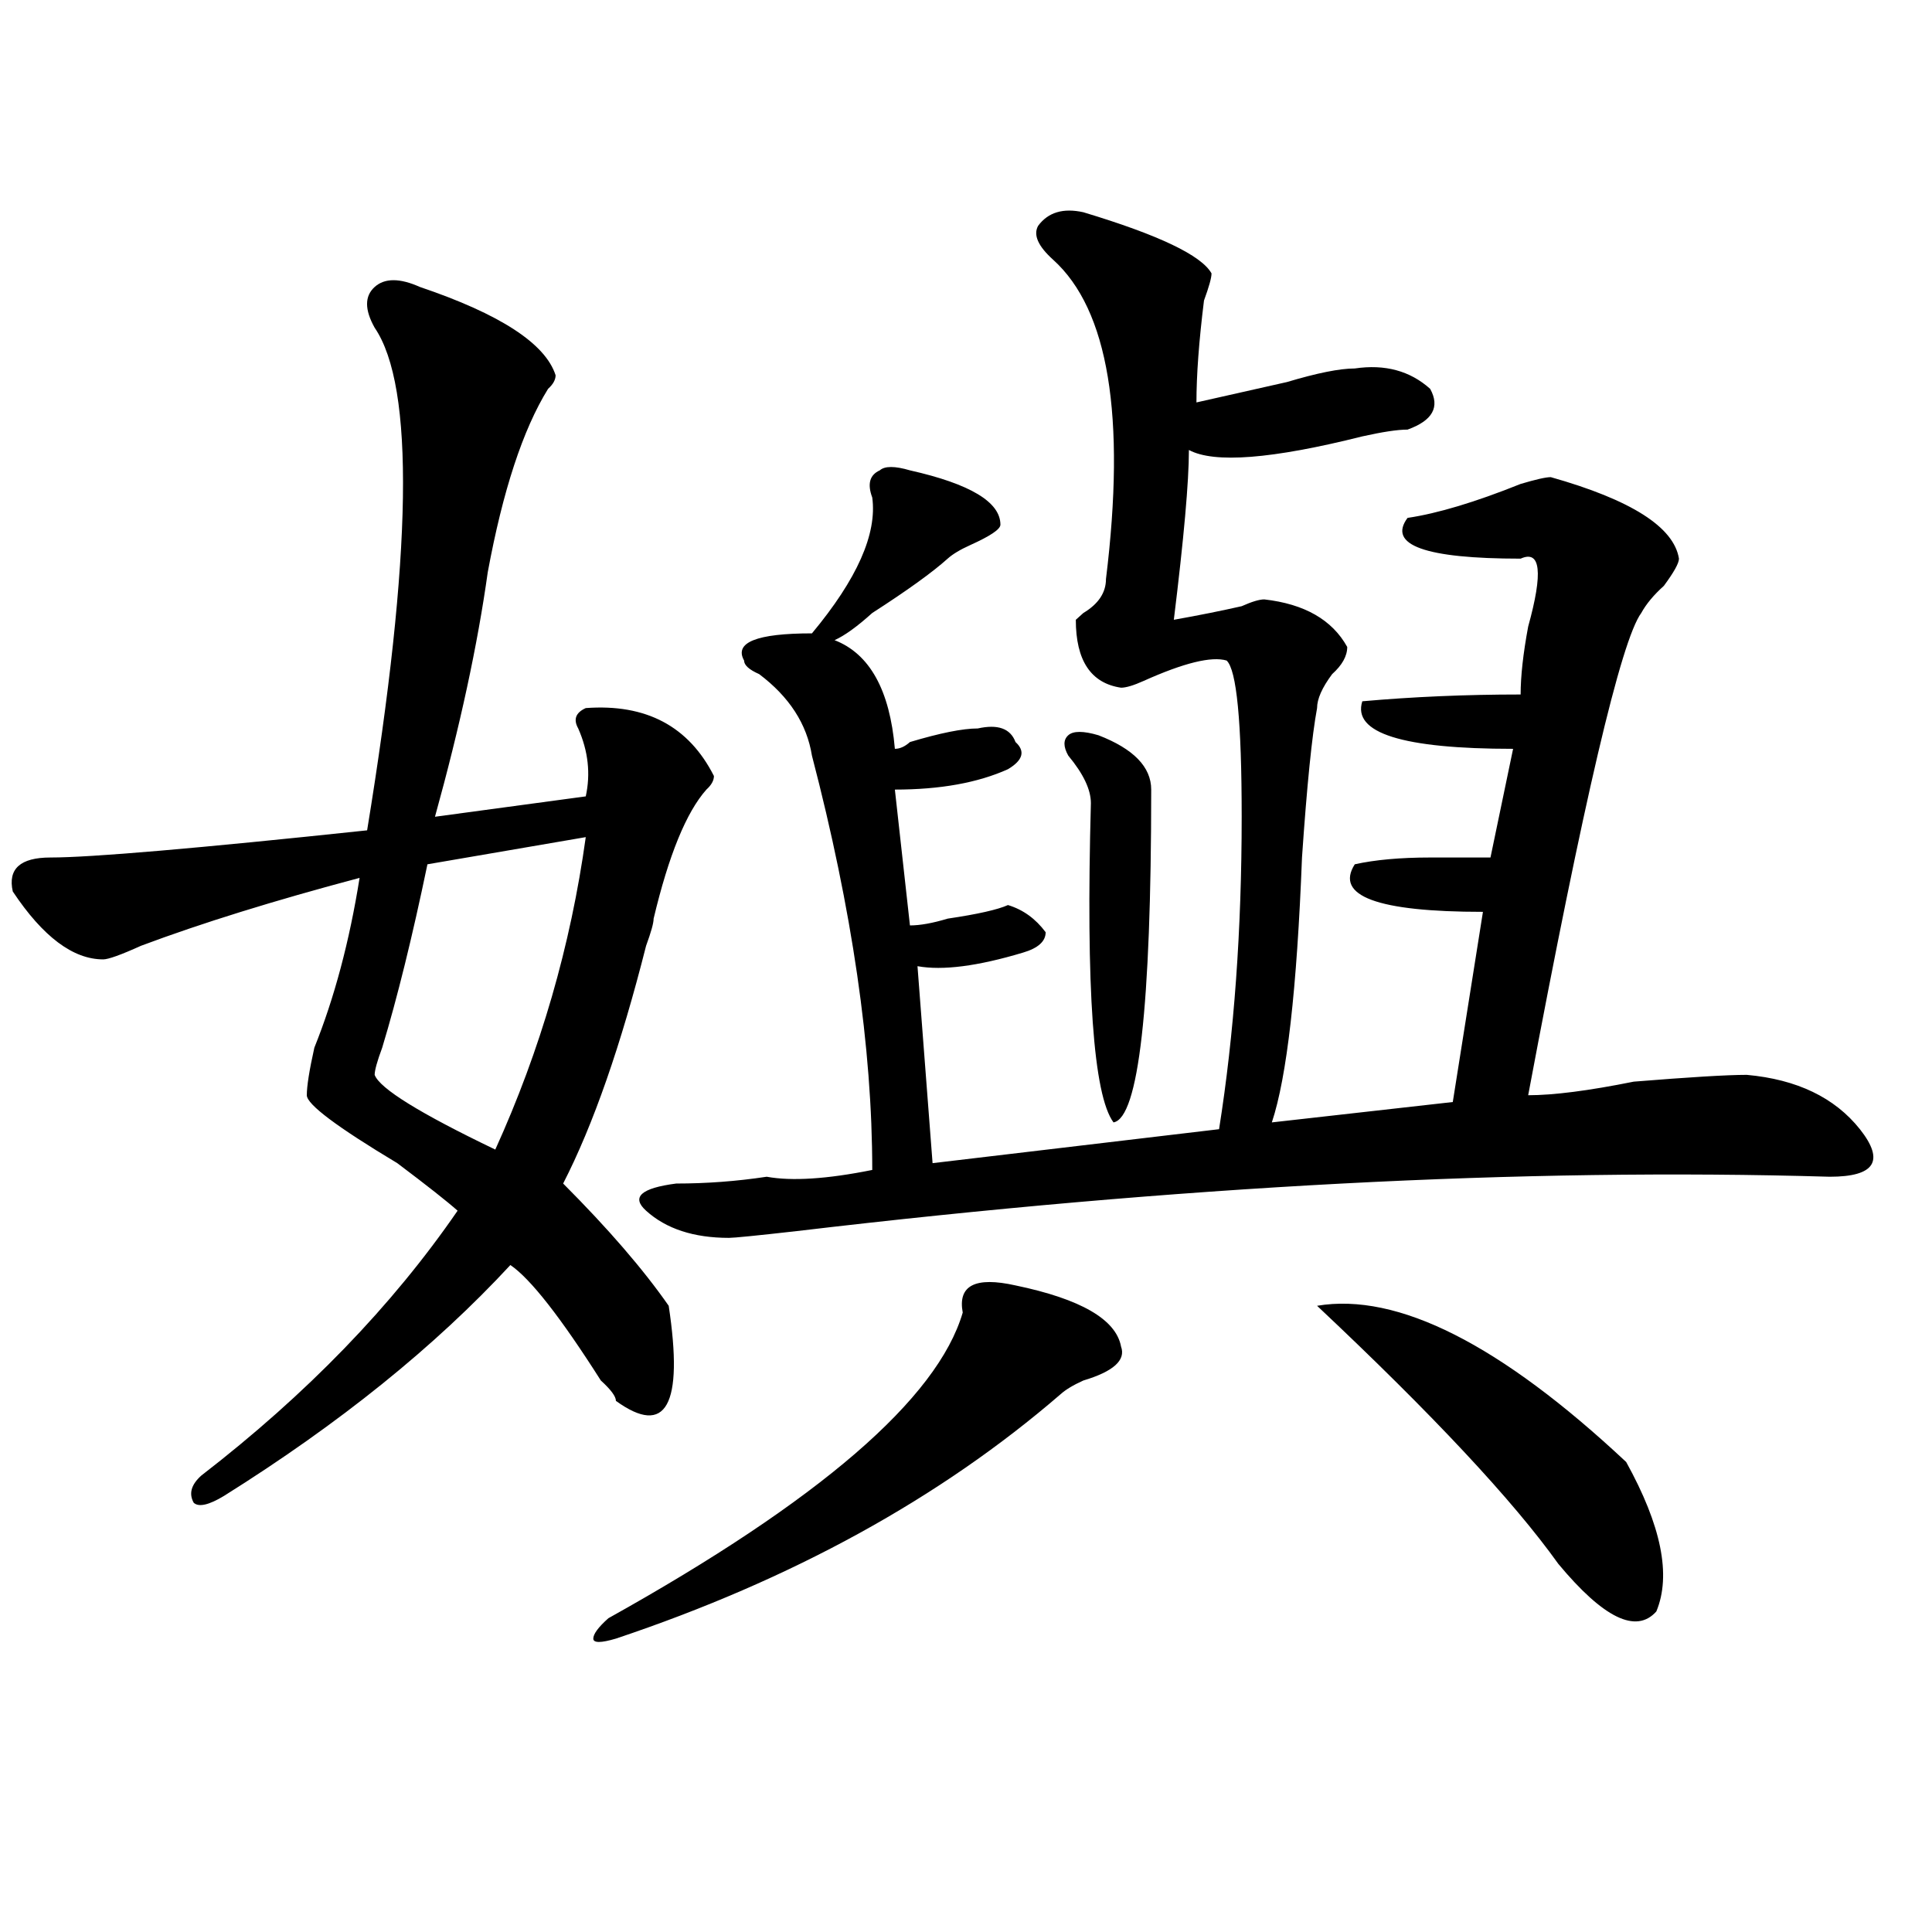 <?xml version="1.0" encoding="utf-8"?>
<!-- Generator: Adobe Illustrator 16.0.0, SVG Export Plug-In . SVG Version: 6.00 Build 0)  -->
<!DOCTYPE svg PUBLIC "-//W3C//DTD SVG 1.1//EN" "http://www.w3.org/Graphics/SVG/1.1/DTD/svg11.dtd">
<svg version="1.1" id="图层_1" xmlns="http://www.w3.org/2000/svg" xmlns:xlink="http://www.w3.org/1999/xlink" x="0px" y="0px"
	 width="1000px" height="1000px" viewBox="0 0 1000 1000" enable-background="new 0 0 1000 1000" xml:space="preserve">
<path d="M217.336,148.531c41.584,14.063,64.998,29.334,70.242,45.703c0,2.362-1.342,4.725-3.902,7.031
	c-13.049,21.094-23.414,52.734-31.219,94.922c-5.244,37.519-14.329,79.706-27.316,126.563l78.047-10.547
	c2.561-11.7,1.28-23.4-3.902-35.156c-2.622-4.669-1.342-8.185,3.902-10.547c31.219-2.307,53.291,9.394,66.34,35.156
	c0,2.362-1.342,4.725-3.902,7.031c-10.427,11.756-19.512,34.003-27.316,66.797c0,2.362-1.342,7.031-3.902,14.063
	c-13.049,51.581-27.316,92.615-42.926,123.047c23.414,23.456,41.584,44.55,54.633,63.281c7.805,51.581-1.342,68.006-27.316,49.219
	c0-2.307-2.622-5.822-7.805-10.547c-20.854-32.794-36.463-52.734-46.828-59.766c-39.023,42.188-88.474,82.068-148.289,119.531
	c-7.805,4.725-13.049,5.878-15.609,3.516c-2.622-4.669-1.342-9.338,3.902-14.063c54.633-42.188,98.839-87.891,132.68-137.109
	c-5.244-4.669-15.609-12.854-31.219-24.609c-31.219-18.731-46.828-30.432-46.828-35.156c0-4.669,1.28-12.854,3.902-24.609
	c10.365-25.763,18.17-55.041,23.414-87.891c-44.268,11.756-81.949,23.456-113.168,35.156c-10.427,4.725-16.951,7.031-19.512,7.031
	c-15.609,0-31.219-11.7-46.828-35.156c-2.622-11.7,3.902-17.578,19.512-17.578c20.792,0,75.425-4.669,163.898-14.063
	c23.414-142.932,24.694-229.669,3.902-260.156c-5.244-9.338-5.244-16.369,0-21.094C199.104,143.862,206.909,143.862,217.336,148.531
	z M303.188,433.297l-81.949,14.063c-7.805,37.519-15.609,69.159-23.414,94.922c-2.622,7.031-3.902,11.756-3.902,14.063
	c2.561,7.031,23.414,19.94,62.438,38.672C279.773,543.49,295.383,489.547,303.188,433.297z M525.621,665.328
	c33.779,7.031,52.011,17.578,54.633,31.641c2.561,7.031-3.902,12.909-19.512,17.578c-5.244,2.362-9.146,4.725-11.707,7.031
	c-62.438,53.943-139.204,96.075-230.238,126.563c-7.805,2.307-11.707,2.307-11.707,0c0-2.362,2.561-5.878,7.805-10.547
	c109.266-60.919,170.361-113.653,183.41-158.203C495.683,665.328,504.768,660.659,525.621,665.328z M560.742,109.859
	c39.023,11.756,61.096,22.303,66.34,31.641c0,2.362-1.342,7.031-3.902,14.063c-2.622,21.094-3.902,38.672-3.902,52.734
	c10.365-2.307,25.975-5.822,46.828-10.547c15.609-4.669,27.316-7.031,35.121-7.031c15.609-2.307,28.597,1.209,39.023,10.547
	c5.183,9.394,1.28,16.425-11.707,21.094c-5.244,0-13.049,1.209-23.414,3.516c-46.828,11.756-76.767,14.063-89.754,7.031
	c0,16.425-2.622,45.703-7.805,87.891c12.987-2.307,24.694-4.669,35.121-7.031c5.183-2.307,9.085-3.516,11.707-3.516
	c20.792,2.362,35.121,10.547,42.926,24.609c0,4.725-2.622,9.394-7.805,14.063c-5.244,7.031-7.805,12.909-7.805,17.578
	c-2.622,14.063-5.244,39.881-7.805,77.344c-2.622,68.006-7.805,113.709-15.609,137.109l93.656-10.547l15.609-98.438
	c-54.633,0-76.767-8.185-66.34-24.609c10.365-2.307,23.414-3.516,39.023-3.516s25.975,0,31.219,0l11.707-56.25
	c-57.255,0-83.291-8.185-78.047-24.609c25.975-2.307,53.291-3.516,81.949-3.516c0-9.338,1.28-21.094,3.902-35.156
	c7.805-28.125,6.463-39.825-3.902-35.156c-49.45,0-68.962-7.031-58.535-21.094c15.609-2.307,35.121-8.185,58.535-17.578
	c7.805-2.307,12.987-3.516,15.609-3.516c41.584,11.756,63.718,25.818,66.34,42.188c0,2.362-2.622,7.031-7.805,14.063
	c-5.244,4.725-9.146,9.394-11.707,14.063c-10.427,14.063-29.938,97.284-58.535,249.609c12.987,0,31.219-2.307,54.633-7.031
	c28.597-2.307,48.108-3.516,58.535-3.516c25.975,2.362,45.486,11.756,58.535,28.125c12.987,16.425,7.805,24.609-15.609,24.609
	c-158.716-4.669-336.943,4.725-534.621,28.125c-20.854,2.362-32.561,3.516-35.121,3.516c-18.231,0-32.561-4.669-42.926-14.063
	c-7.805-7.031-2.622-11.7,15.609-14.063c15.609,0,31.219-1.153,46.828-3.516c12.987,2.362,31.219,1.209,54.633-3.516
	c0-63.281-10.427-134.747-31.219-214.453c-2.622-16.369-11.707-30.432-27.316-42.188c-5.244-2.307-7.805-4.669-7.805-7.031
	c-5.244-9.338,6.463-14.063,35.121-14.063c23.414-28.125,33.779-51.525,31.219-70.313c-2.622-7.031-1.342-11.7,3.902-14.063
	c2.561-2.307,7.805-2.307,15.609,0c31.219,7.031,46.828,16.425,46.828,28.125c0,2.362-5.244,5.878-15.609,10.547
	c-5.244,2.362-9.146,4.725-11.707,7.031c-7.805,7.031-20.854,16.425-39.023,28.125c-7.805,7.031-14.329,11.756-19.512,14.063
	c18.17,7.031,28.597,25.818,31.219,56.25c2.561,0,5.183-1.153,7.805-3.516c15.609-4.669,27.316-7.031,35.121-7.031
	c10.365-2.307,16.89,0,19.512,7.031c5.183,4.725,3.902,9.394-3.902,14.063c-15.609,7.031-35.121,10.547-58.535,10.547L470.988,479
	c5.183,0,11.707-1.153,19.512-3.516c15.609-2.307,25.975-4.669,31.219-7.031c7.805,2.362,14.268,7.031,19.512,14.063
	c0,4.725-3.902,8.24-11.707,10.547c-23.414,7.031-41.646,9.394-54.633,7.031l7.805,101.953l148.289-17.578
	c7.805-49.219,11.707-103.106,11.707-161.719c0-49.219-2.622-76.135-7.805-80.859c-7.805-2.307-22.134,1.209-42.926,10.547
	c-5.244,2.362-9.146,3.516-11.707,3.516c-15.609-2.307-23.414-14.063-23.414-35.156l3.902-3.516
	c7.805-4.669,11.707-10.547,11.707-17.578c10.365-84.375,1.28-139.416-27.316-165.234c-7.805-7.031-10.427-12.854-7.805-17.578
	C542.511,109.859,550.315,107.553,560.742,109.859z M568.547,380.563c18.17,7.031,27.316,16.425,27.316,28.125
	c0,112.5-6.524,169.959-19.512,172.266c-10.427-14.063-14.329-69.104-11.707-165.234c0-7.031-3.902-15.216-11.707-24.609
	c-2.622-4.669-2.622-8.185,0-10.547C555.498,378.256,560.742,378.256,568.547,380.563z M681.715,675.875
	c41.584-7.031,94.937,19.94,159.996,80.859c18.17,32.85,23.414,58.557,15.609,77.344c-10.427,11.7-27.316,3.516-50.73-24.609
	C783.176,776.675,741.53,732.125,681.715,675.875z"/>
</svg>
